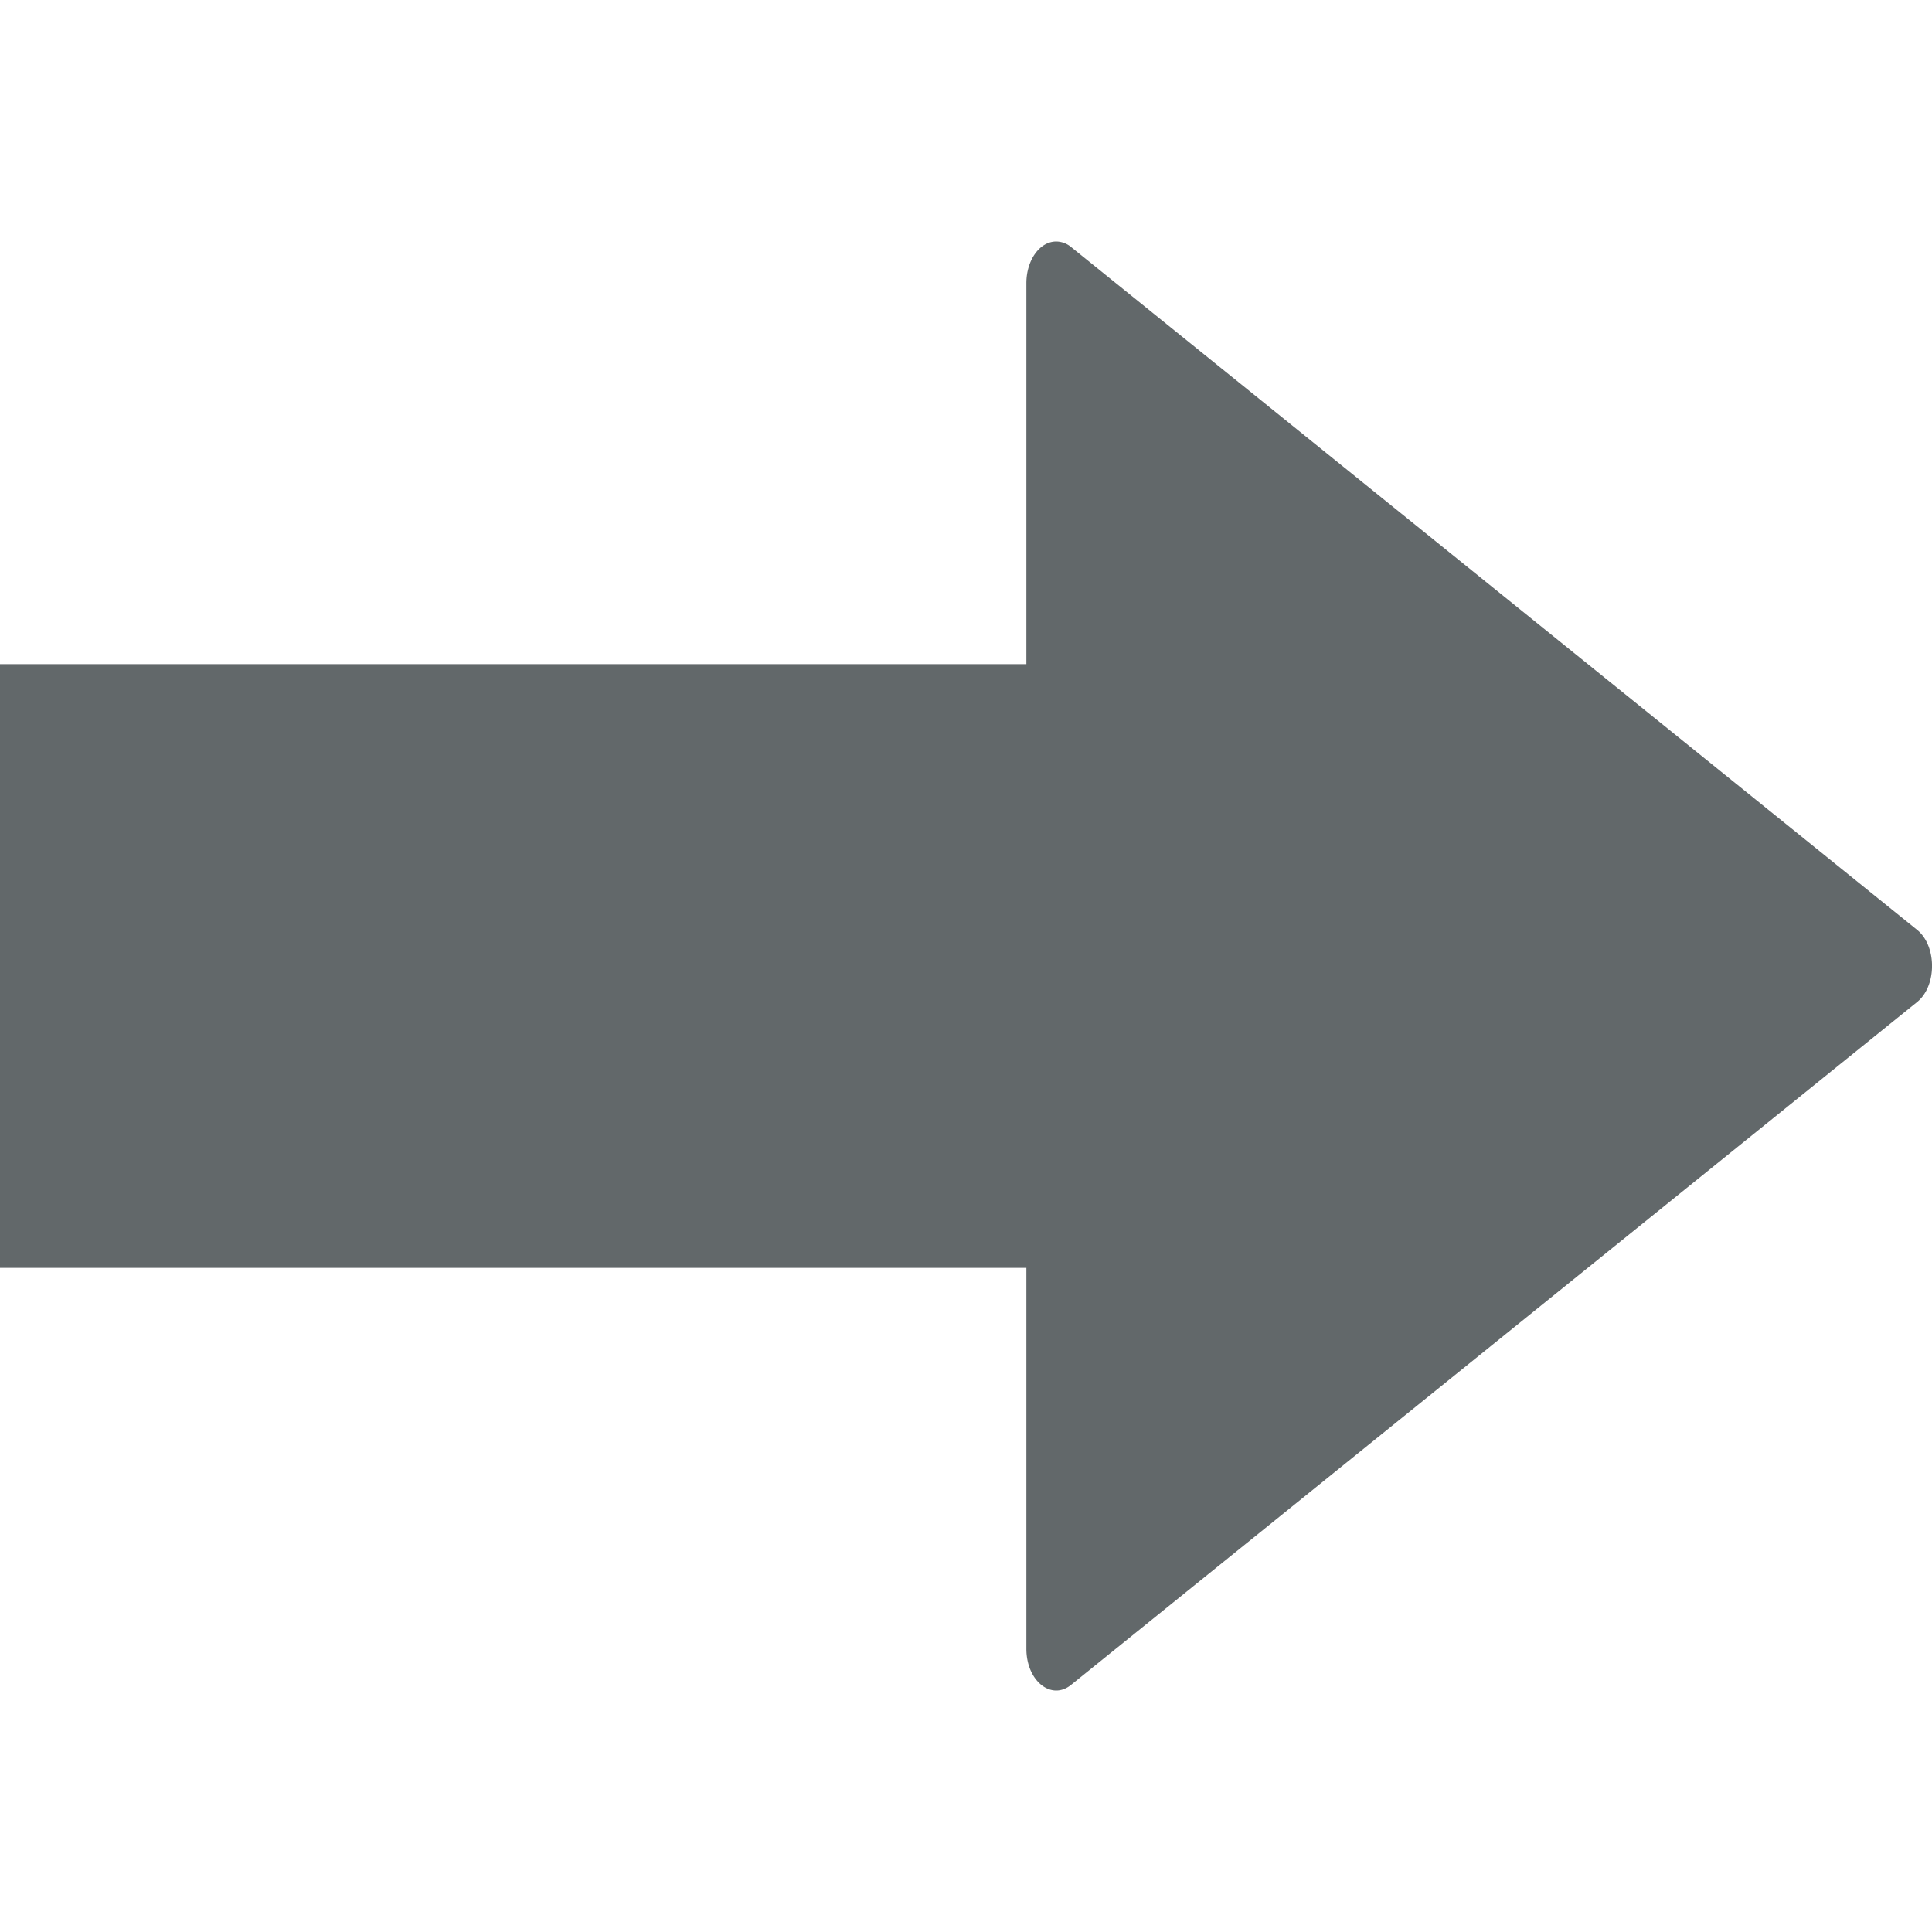 <?xml version="1.0" encoding="UTF-8"?>
<svg version="1.1" width="32" height="32" viewBox="0 0 32 32" xmlns="http://www.w3.org/2000/svg">
 <path d="M17.494 4c-.273 0-.494.308-.494.69V11H0v10h17v6.309c0 .531.411.863.74.598l14.013-11.31c.33-.266.33-.93 0-1.196L17.74 4.091A.392.392 0 0 0 17.494 4z" fill="#62686a"/>
</svg>
